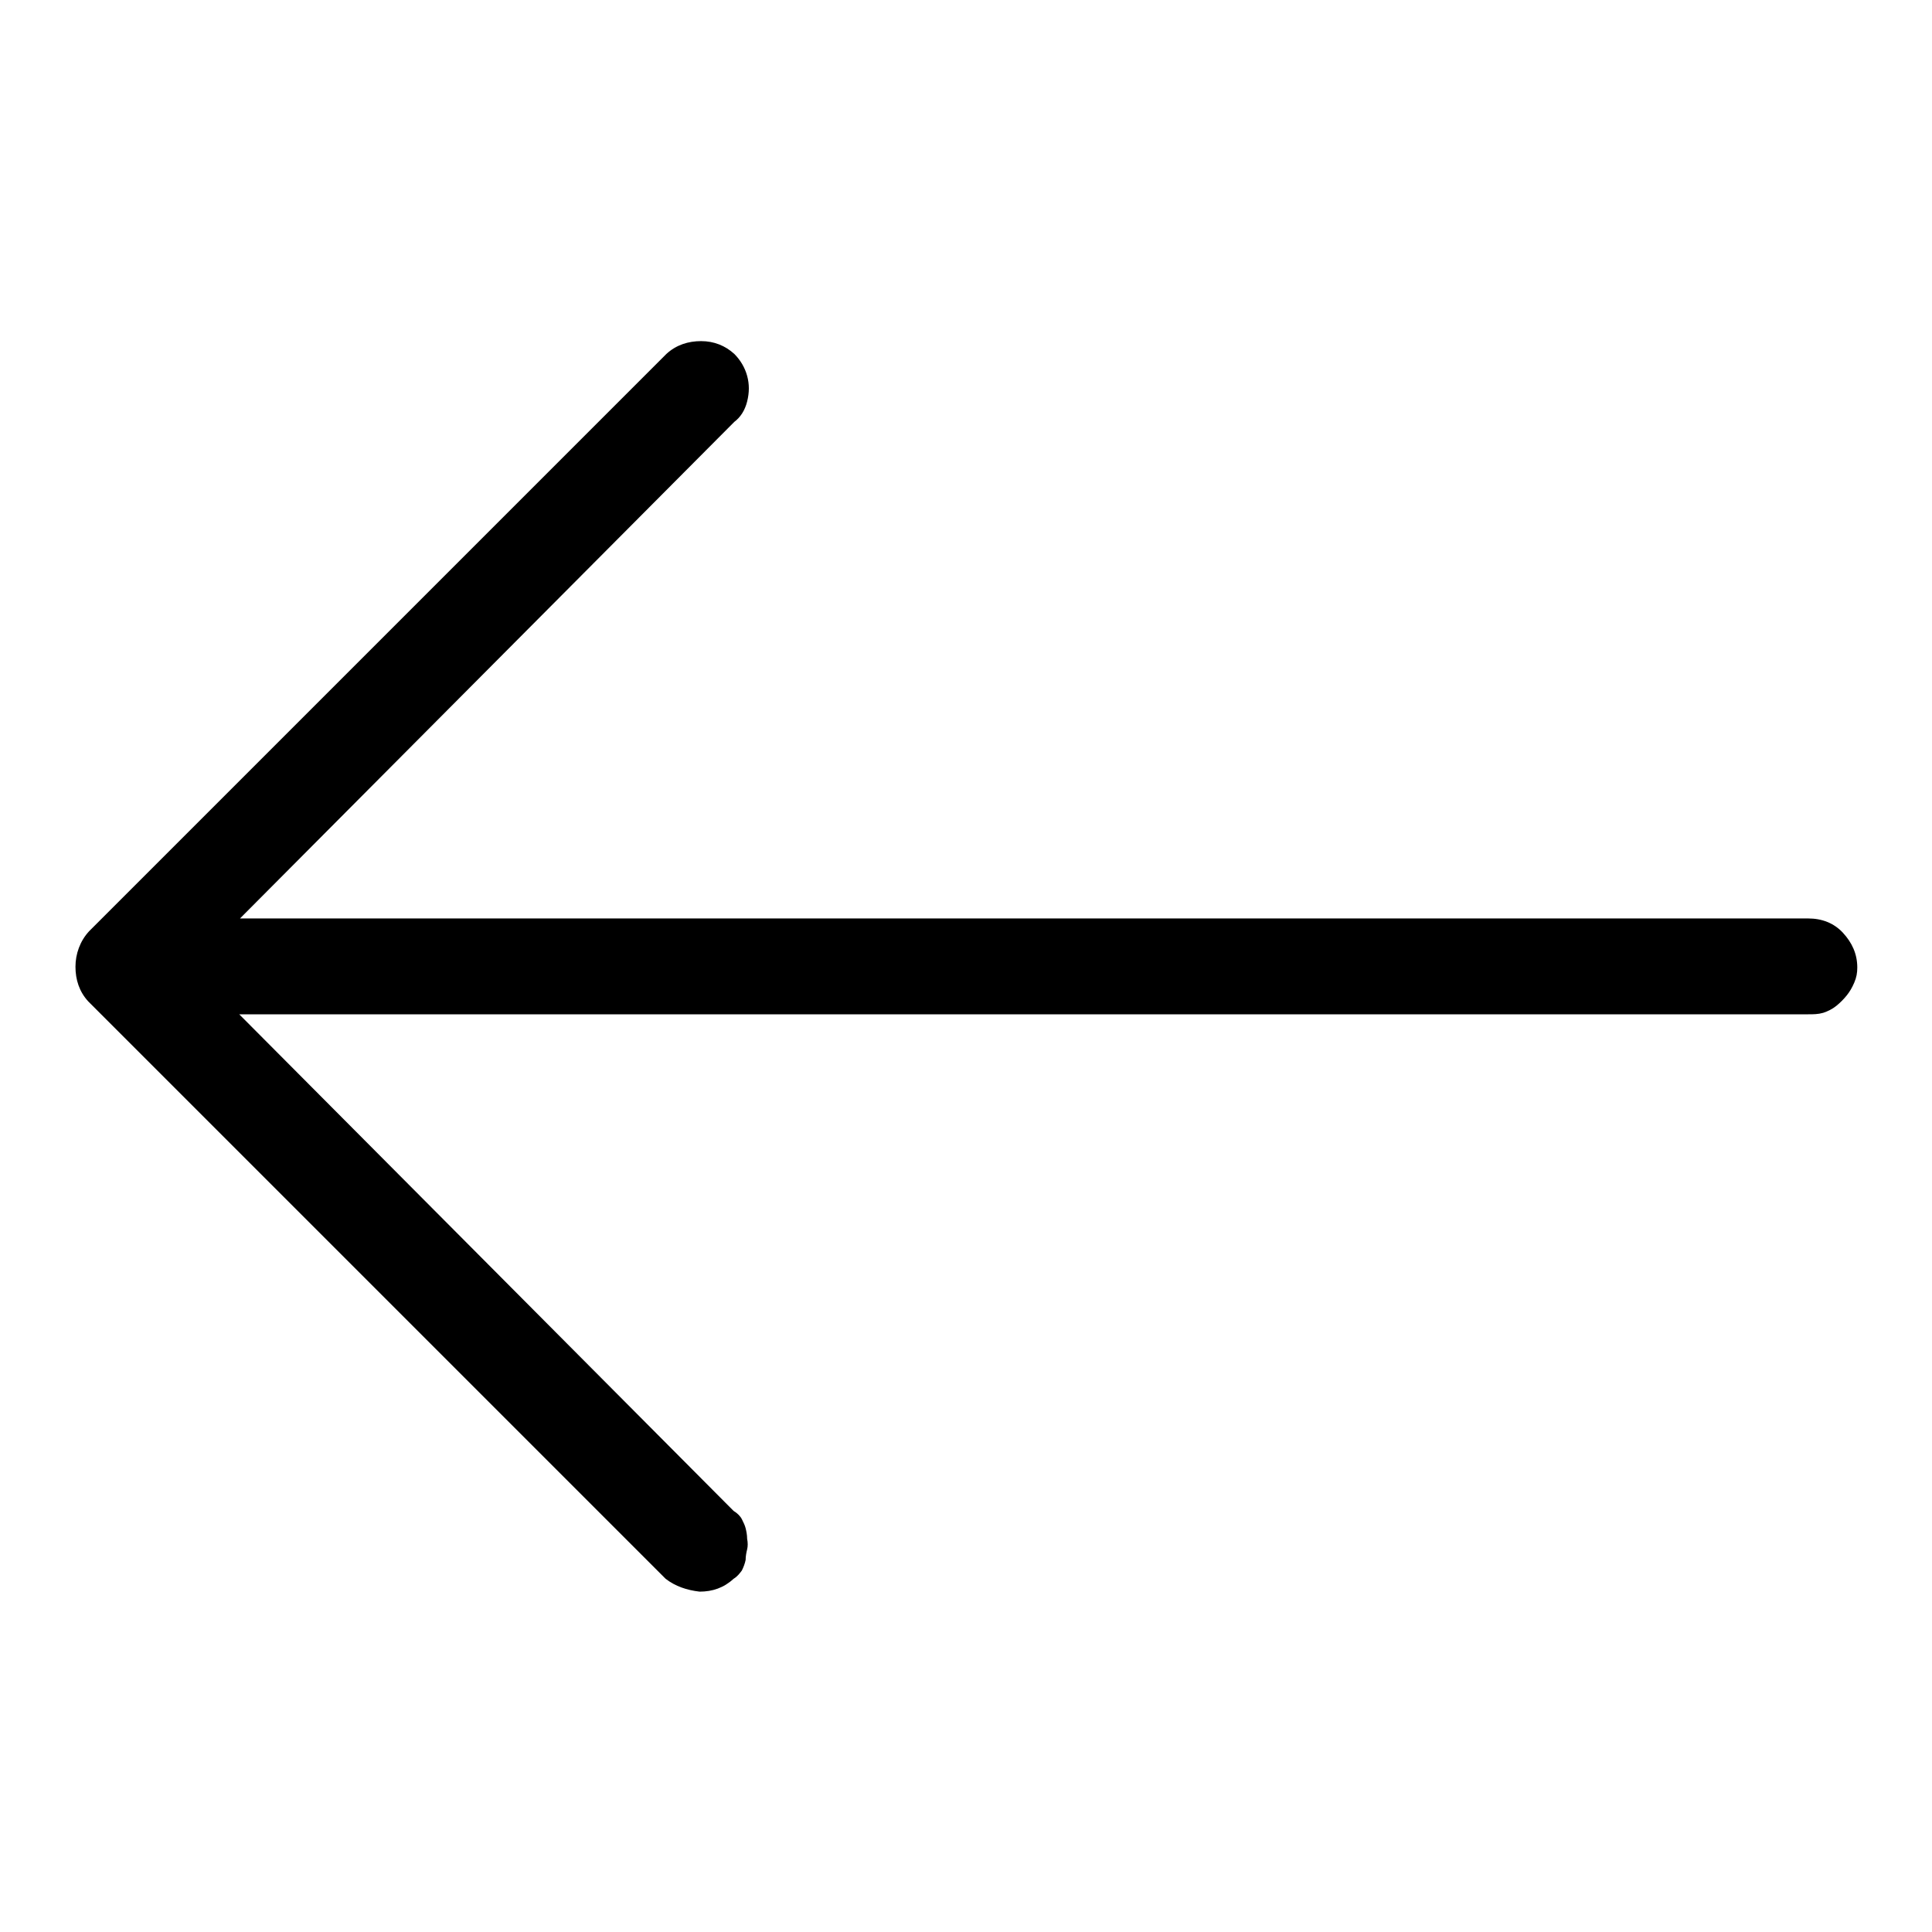 <?xml version="1.0" encoding="utf-8"?>
<!-- Svg Vector Icons : http://www.onlinewebfonts.com/icon -->
<!DOCTYPE svg PUBLIC "-//W3C//DTD SVG 1.1//EN" "http://www.w3.org/Graphics/SVG/1.1/DTD/svg11.dtd">
<svg version="1.1" xmlns="http://www.w3.org/2000/svg" xmlns:xlink="http://www.w3.org/1999/xlink" x="0px" y="0px" viewBox="0 0 256 256" enable-background="new 0 0 256 256" xml:space="preserve">
<g> <path fill="#000000" d="M11.8,123.4l76.5-76.5c1.3-1.2,2.9-1.7,4.6-1.7s3.2,0.6,4.4,1.7c0.8,0.8,1.4,1.8,1.7,2.9 c0.3,1.1,0.3,2.2,0,3.4c-0.3,1.2-0.9,2.1-1.7,2.7l-65.5,65.8h207.8c1.8,0,3.4,0.6,4.6,1.9s1.9,2.8,1.9,4.6c0,0.7-0.1,1.3-0.4,2 c-0.3,0.7-0.6,1.2-1,1.7c-0.4,0.5-0.9,1-1.4,1.4c-0.5,0.4-1.1,0.7-1.7,0.9c-0.7,0.2-1.3,0.2-2,0.2H31.7l65.5,65.8 c0.5,0.3,0.9,0.7,1.1,1.1s0.4,0.8,0.5,1.2c0.1,0.4,0.2,0.9,0.2,1.4c0.1,0.5,0.1,1,0,1.4c-0.1,0.4-0.2,0.9-0.2,1.4 c-0.1,0.5-0.3,1-0.5,1.4c-0.3,0.4-0.6,0.8-1.1,1.1c-1.3,1.2-2.8,1.7-4.5,1.7c-1.7-0.2-3.2-0.7-4.5-1.7l-76.5-76.5 c-1.2-1.3-1.7-2.9-1.7-4.6S10.6,124.7,11.8,123.4L11.8,123.4z"/></g>
</svg>